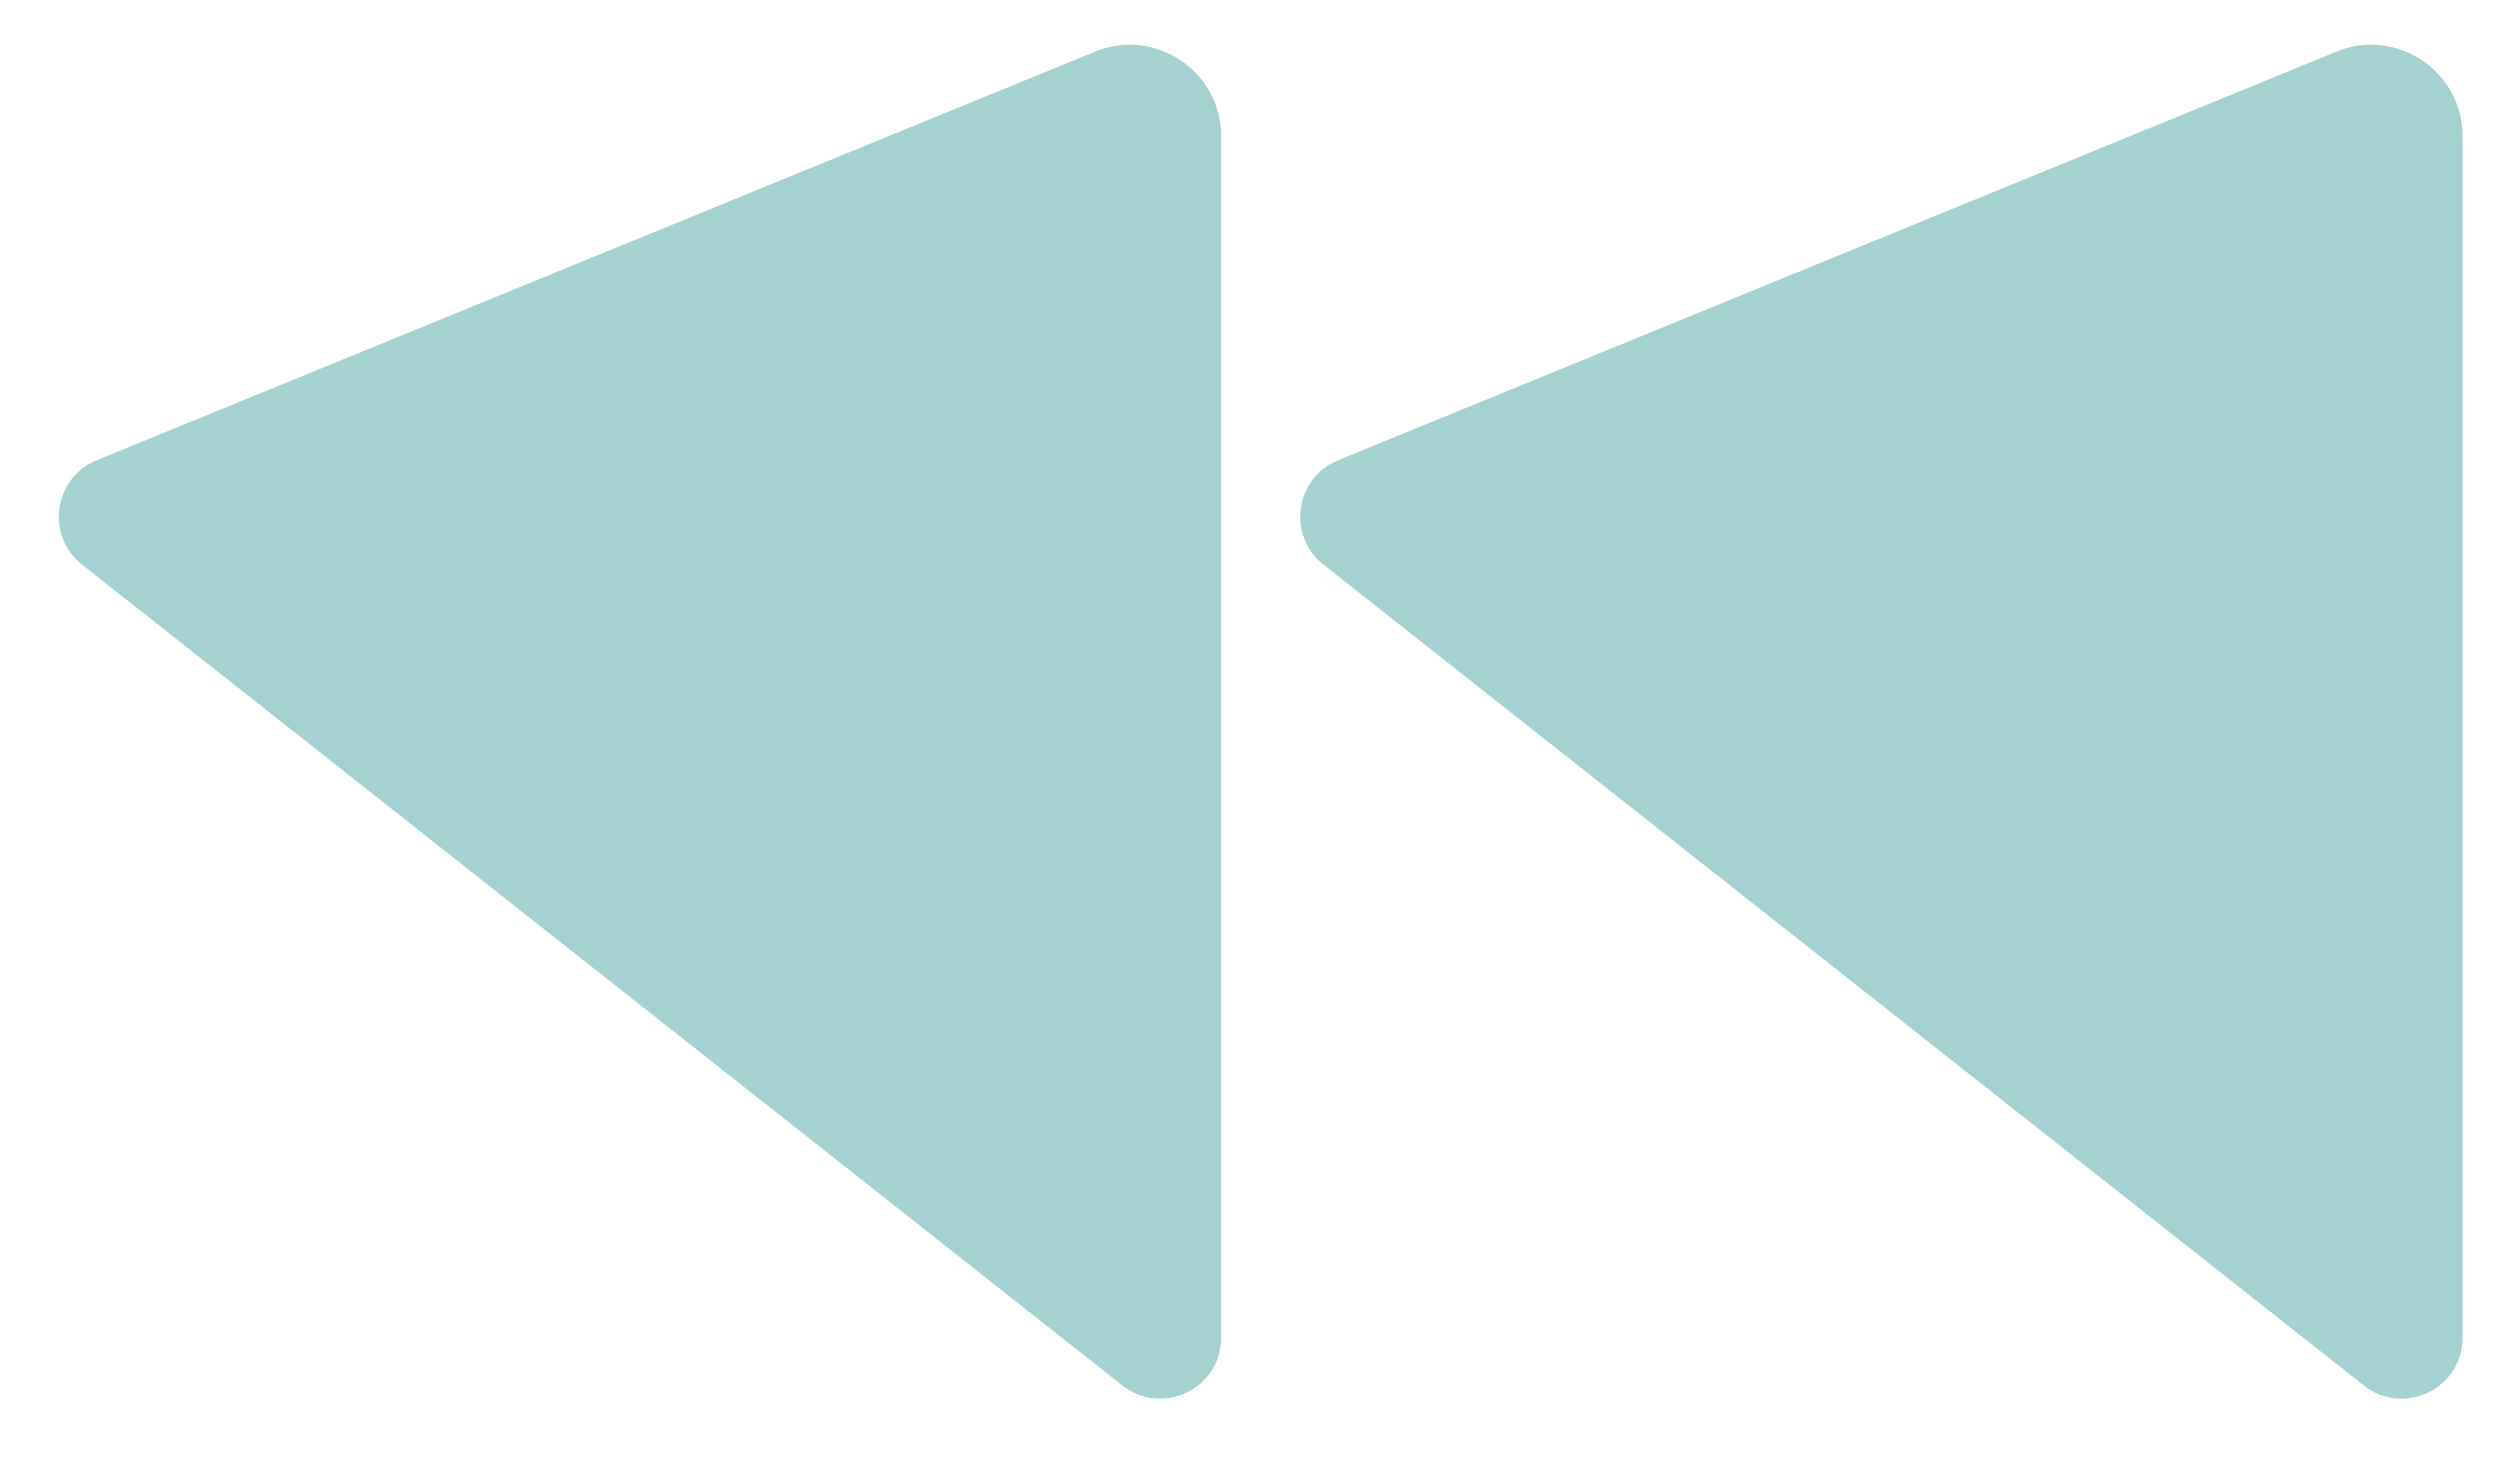 <svg width="41" height="24" viewBox="0 0 41 24" fill="none" xmlns="http://www.w3.org/2000/svg">
    <path d="M21.945 7.548L38.318 0.847C39.305 0.443 40.386 1.168 40.386 2.235V21.937C40.386 22.773 39.422 23.24 38.767 22.722L21.704 9.259C21.104 8.784 21.237 7.838 21.945 7.548Z" fill="#A5D1D0"/>
    <path d="M1.586 7.548L17.959 0.847C18.945 0.443 20.027 1.168 20.027 2.235V21.937C20.027 22.773 19.063 23.24 18.407 22.722L1.345 9.259C0.744 8.784 0.877 7.838 1.586 7.548Z" fill="#A5D1D0"/>
    </svg>
    